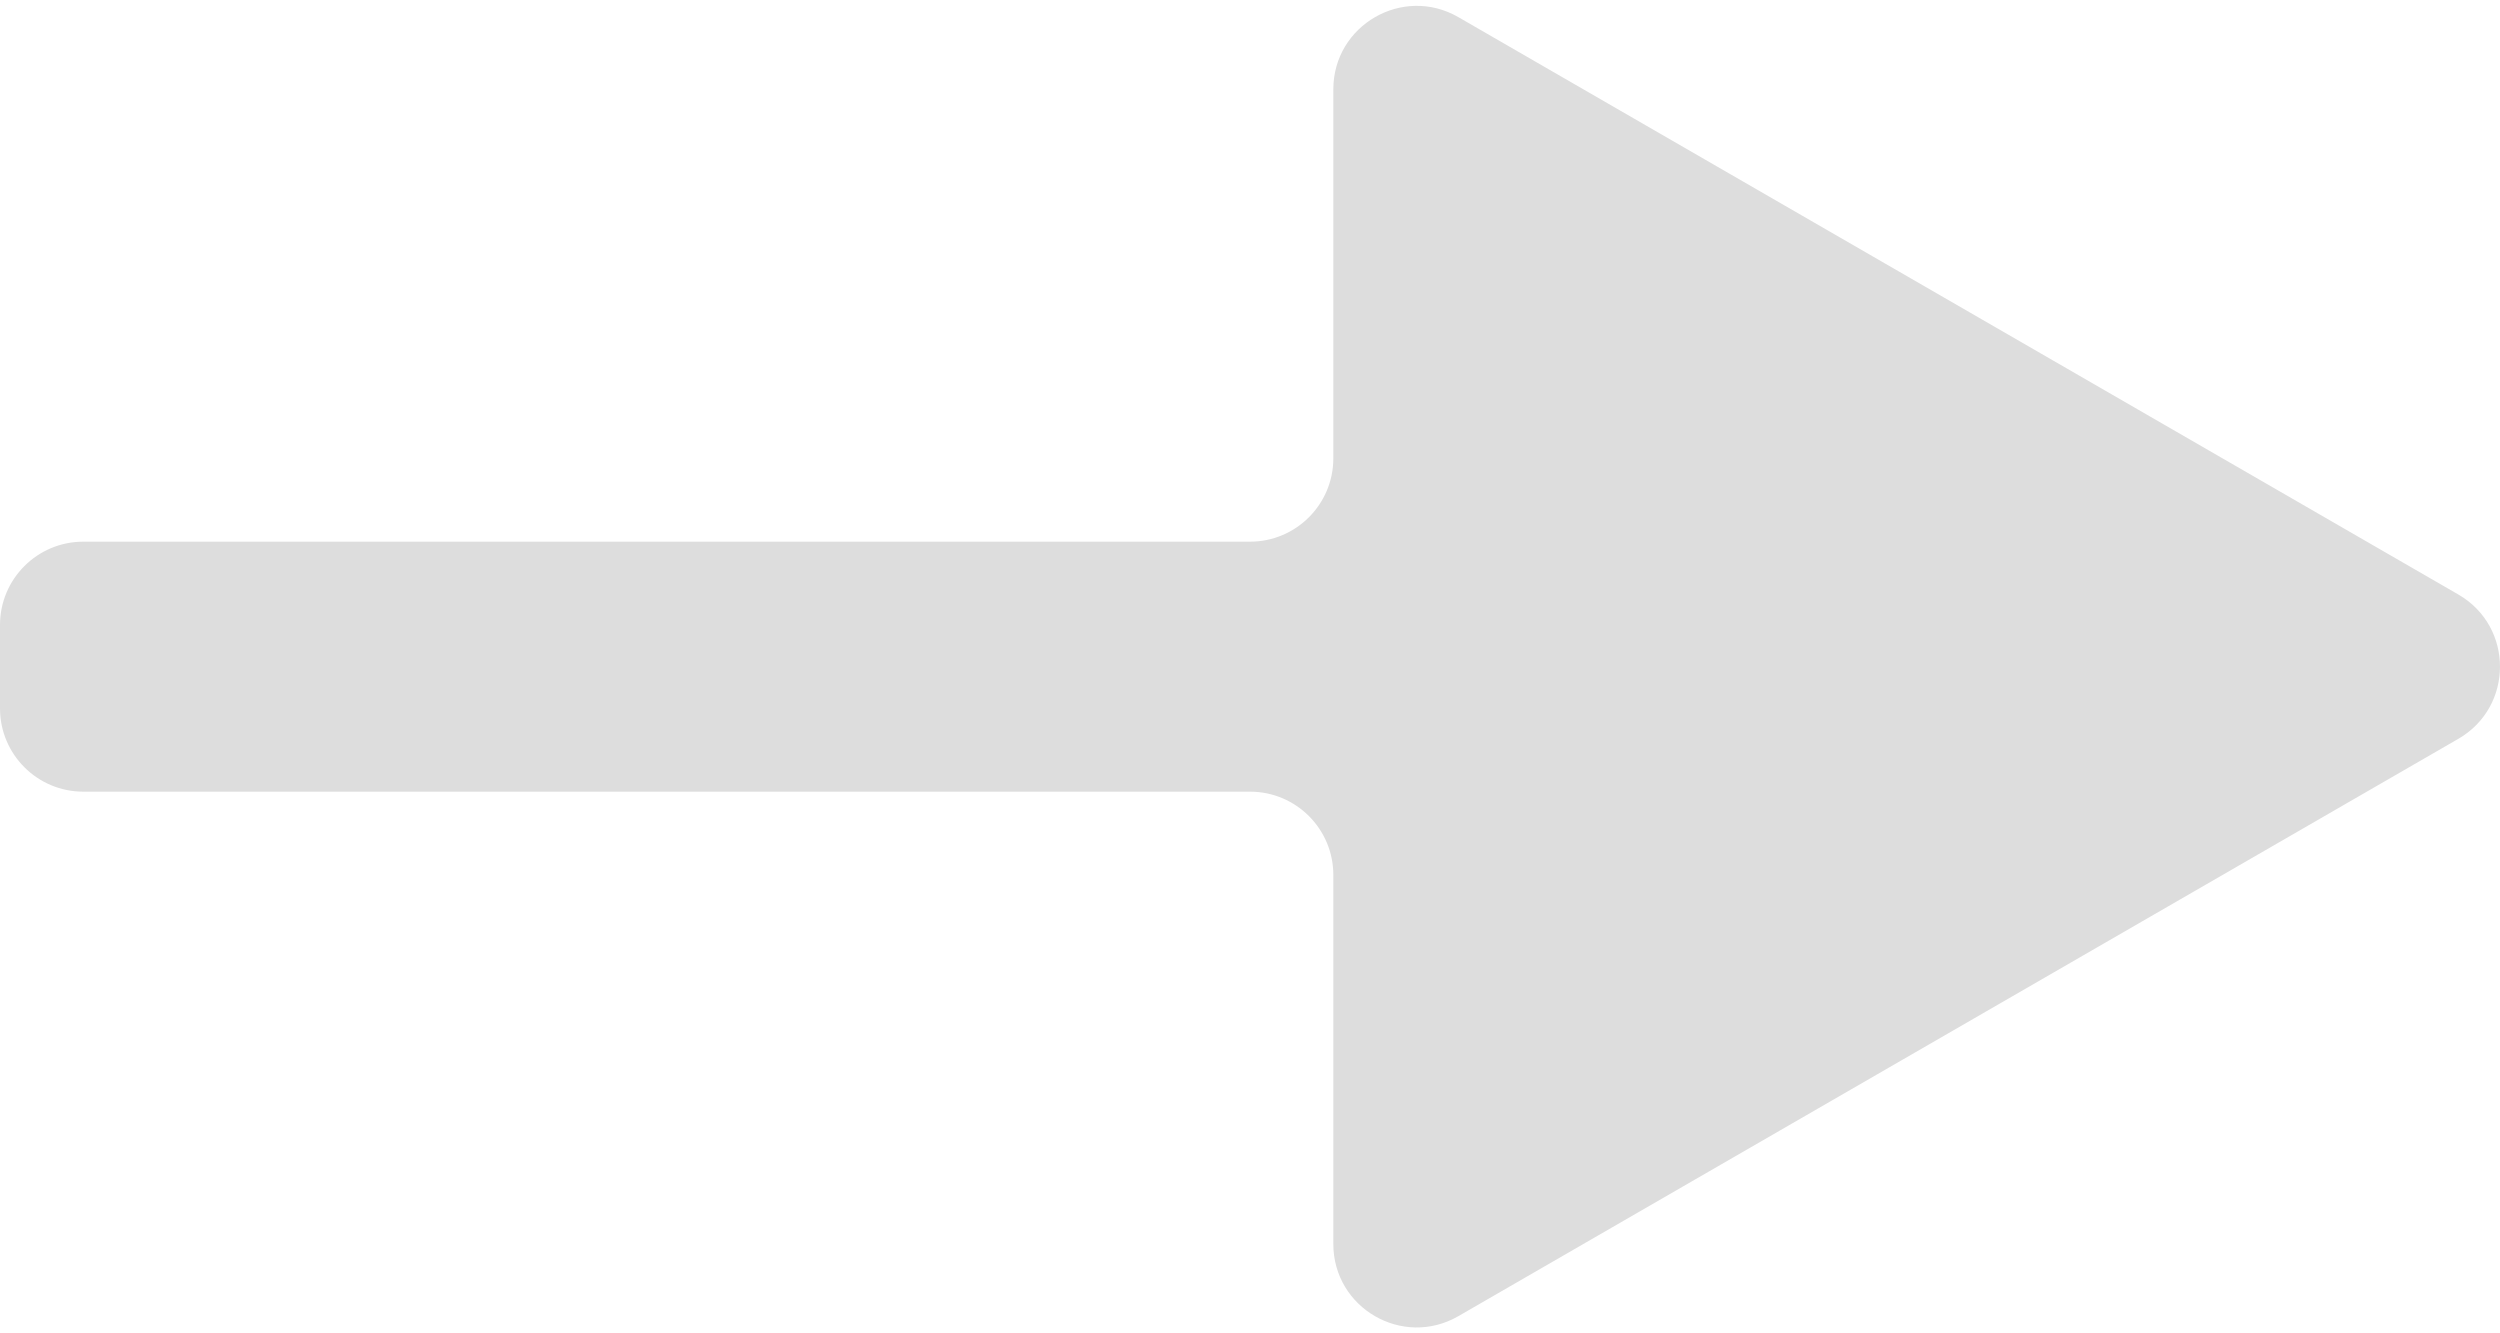 <?xml version="1.0" encoding="UTF-8"?> <svg xmlns="http://www.w3.org/2000/svg" width="60" height="32" viewBox="0 0 60 32" fill="none"><path fill-rule="evenodd" clip-rule="evenodd" d="M32 2.144C32 0.604 33.667 -0.358 35 0.411L59 14.268C60.333 15.038 60.333 16.962 59 17.732L35 31.588C33.667 32.358 32 31.396 32 29.856L32 21C32 19.895 31.105 19 30 19L2 19C0.895 19 7.94402e-06 18.105 8.97234e-06 17L1.08343e-05 15C1.18626e-05 13.895 0.895 13 2 13L30 13C31.105 13 32 12.104 32 11L32 2.144Z" fill="#DDDDDD"></path></svg> 